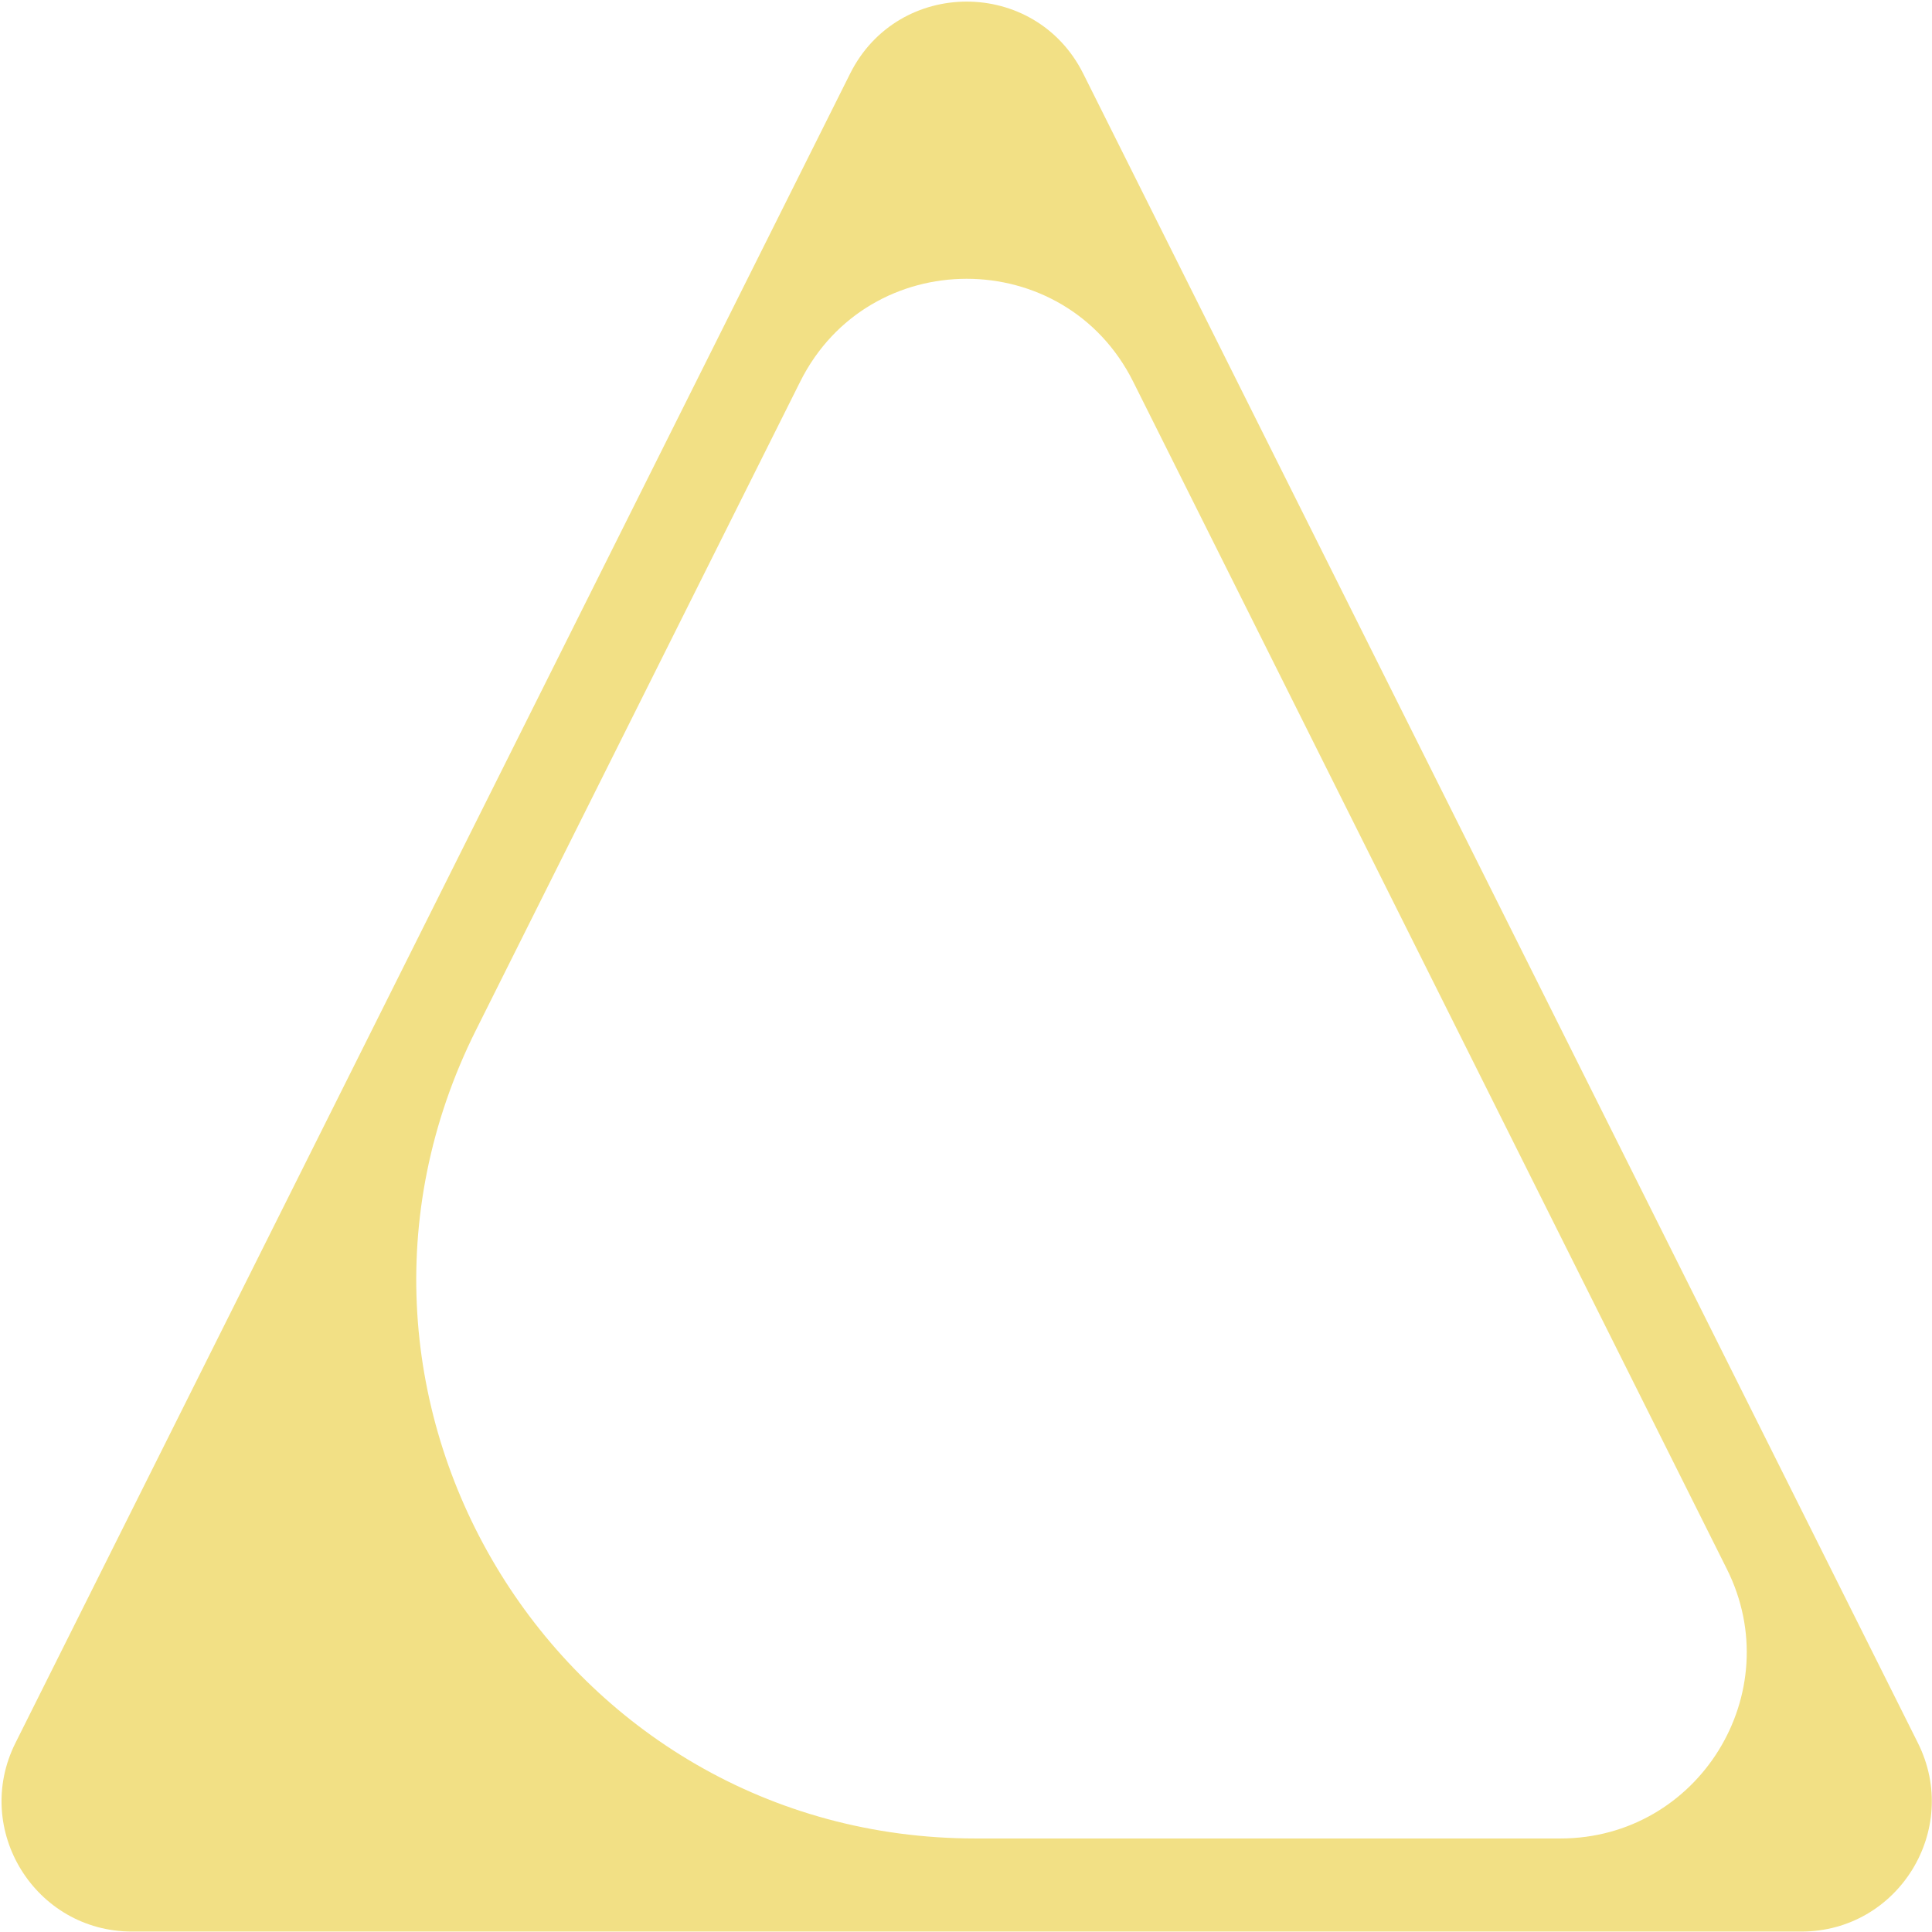 <?xml version="1.0" encoding="UTF-8"?> <svg xmlns="http://www.w3.org/2000/svg" width="1055" height="1055" viewBox="0 0 1055 1055" fill="none"><path fill-rule="evenodd" clip-rule="evenodd" d="M8.437 951.769L464.216 40.212C490.441 -12.24 565.293 -12.24 591.519 40.212L1047.3 951.769C1070.96 999.086 1036.55 1054.76 983.645 1054.76H72.089C19.186 1054.76 -15.221 999.086 8.437 951.769ZM436.941 208.435C474.407 133.503 581.337 133.503 618.803 208.435L942.984 856.798C976.783 924.394 927.629 1003.93 852.053 1003.93H532.682C305.956 1003.93 158.494 765.328 259.889 562.539L436.941 208.435Z" fill="#F2E085"></path></svg> 